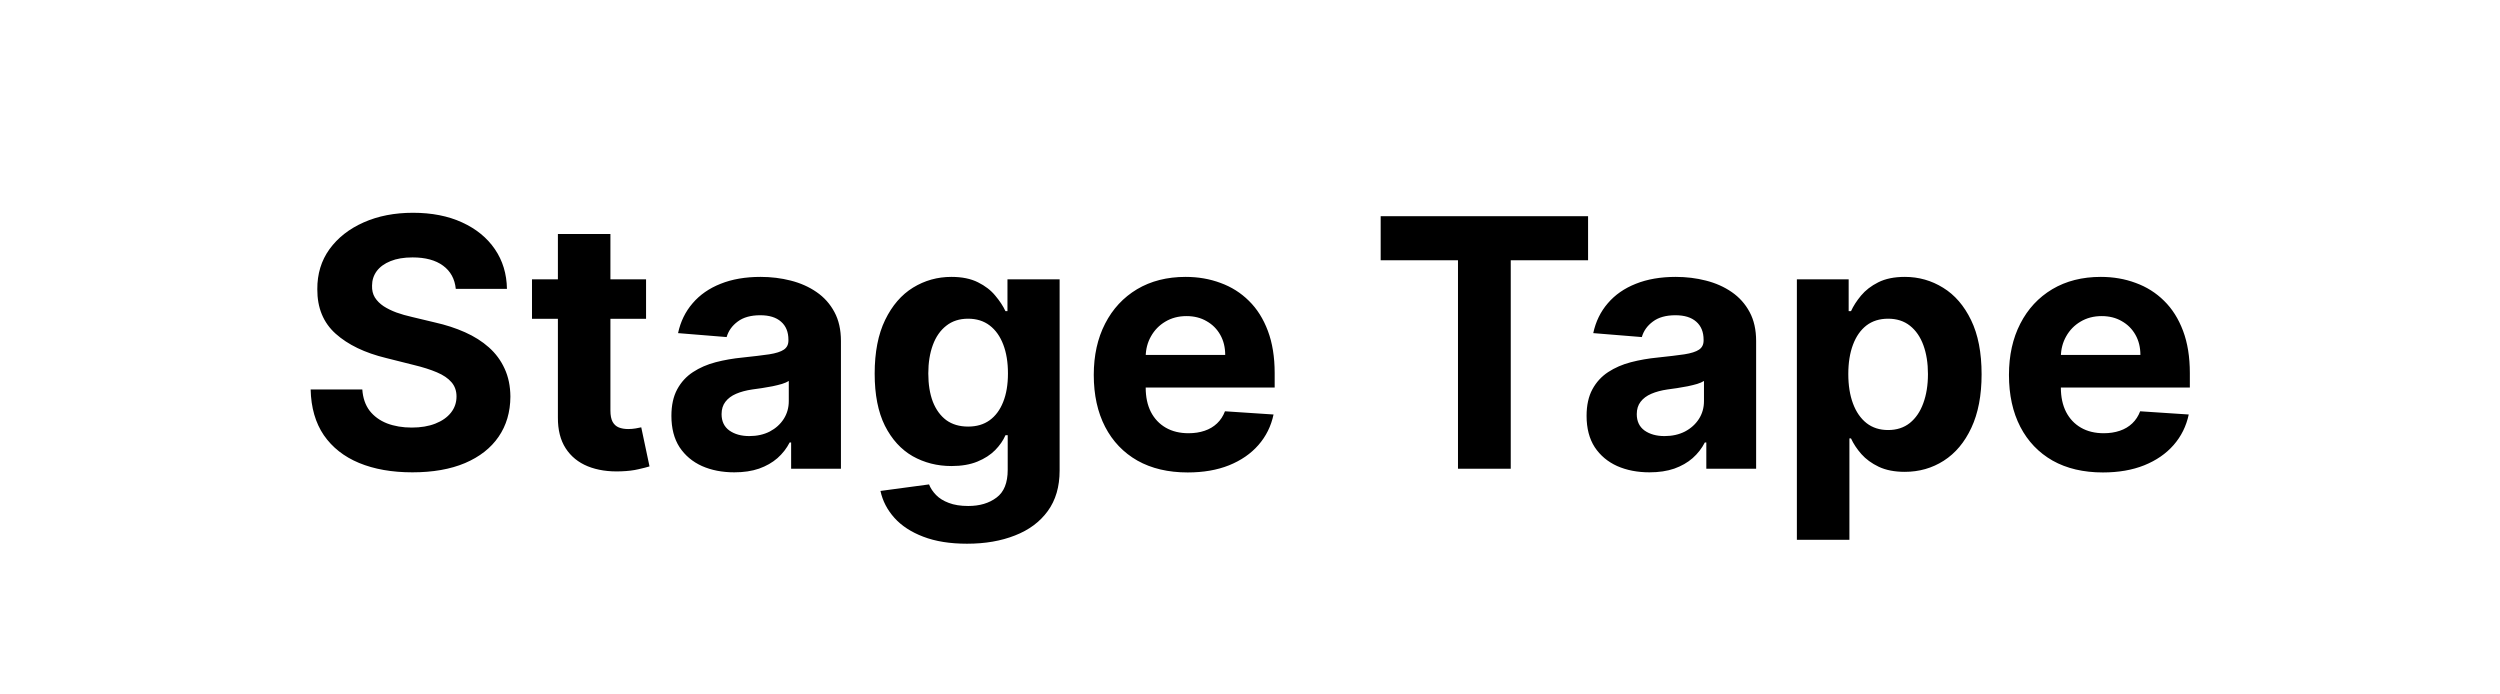 <svg width="144" height="40" viewBox="0 0 144 40" fill="none" xmlns="http://www.w3.org/2000/svg">
<path d="M26.253 16.638C26.196 16.065 25.952 15.62 25.521 15.303C25.09 14.985 24.505 14.827 23.767 14.827C23.265 14.827 22.841 14.898 22.495 15.04C22.15 15.177 21.885 15.369 21.7 15.615C21.52 15.861 21.43 16.141 21.43 16.453C21.421 16.713 21.475 16.941 21.593 17.135C21.716 17.329 21.885 17.497 22.098 17.639C22.311 17.776 22.557 17.897 22.836 18.001C23.116 18.101 23.414 18.186 23.731 18.257L25.038 18.57C25.672 18.712 26.255 18.901 26.785 19.138C27.316 19.375 27.775 19.666 28.163 20.011C28.551 20.357 28.852 20.764 29.065 21.233C29.283 21.702 29.394 22.239 29.399 22.845C29.394 23.735 29.167 24.507 28.717 25.16C28.272 25.809 27.628 26.313 26.785 26.673C25.947 27.028 24.936 27.206 23.753 27.206C22.578 27.206 21.555 27.026 20.684 26.666C19.818 26.306 19.141 25.774 18.653 25.068C18.17 24.358 17.917 23.48 17.893 22.433H20.869C20.902 22.921 21.042 23.328 21.288 23.655C21.539 23.977 21.873 24.221 22.289 24.386C22.711 24.547 23.187 24.628 23.717 24.628C24.238 24.628 24.69 24.552 25.073 24.401C25.462 24.249 25.762 24.038 25.976 23.768C26.189 23.499 26.295 23.188 26.295 22.838C26.295 22.511 26.198 22.237 26.004 22.014C25.814 21.792 25.535 21.602 25.166 21.446C24.801 21.29 24.354 21.148 23.823 21.02L22.24 20.622C21.013 20.324 20.045 19.858 19.335 19.223C18.625 18.588 18.272 17.734 18.277 16.659C18.272 15.778 18.506 15.009 18.98 14.351C19.458 13.693 20.114 13.179 20.947 12.81C21.78 12.44 22.727 12.256 23.788 12.256C24.867 12.256 25.81 12.44 26.615 12.81C27.424 13.179 28.054 13.693 28.504 14.351C28.954 15.009 29.186 15.771 29.2 16.638H26.253ZM37.213 16.091V18.364H30.643V16.091H37.213ZM32.135 13.477H35.16V23.648C35.16 23.927 35.203 24.145 35.288 24.301C35.374 24.453 35.492 24.559 35.644 24.621C35.8 24.682 35.98 24.713 36.183 24.713C36.325 24.713 36.467 24.701 36.609 24.678C36.751 24.649 36.86 24.628 36.936 24.614L37.412 26.865C37.26 26.912 37.047 26.967 36.773 27.028C36.498 27.095 36.164 27.135 35.771 27.149C35.042 27.178 34.403 27.081 33.854 26.858C33.309 26.635 32.885 26.29 32.582 25.821C32.279 25.352 32.13 24.76 32.135 24.046V13.477ZM42.295 27.206C41.599 27.206 40.978 27.085 40.434 26.844C39.889 26.598 39.459 26.235 39.141 25.757C38.829 25.274 38.673 24.673 38.673 23.953C38.673 23.347 38.784 22.838 39.006 22.426C39.229 22.014 39.532 21.683 39.916 21.432C40.299 21.181 40.735 20.991 41.222 20.864C41.715 20.736 42.231 20.646 42.771 20.594C43.405 20.527 43.916 20.466 44.305 20.409C44.693 20.348 44.975 20.258 45.15 20.139C45.325 20.021 45.413 19.846 45.413 19.614V19.571C45.413 19.121 45.271 18.773 44.986 18.527C44.707 18.281 44.309 18.158 43.793 18.158C43.249 18.158 42.816 18.278 42.494 18.52C42.172 18.757 41.959 19.055 41.854 19.415L39.056 19.188C39.198 18.525 39.477 17.952 39.894 17.469C40.311 16.981 40.848 16.607 41.506 16.347C42.169 16.081 42.936 15.949 43.807 15.949C44.414 15.949 44.994 16.02 45.548 16.162C46.106 16.304 46.601 16.524 47.032 16.822C47.468 17.121 47.811 17.504 48.062 17.973C48.313 18.437 48.438 18.993 48.438 19.642V27H45.569V25.487H45.484C45.309 25.828 45.074 26.129 44.781 26.389C44.487 26.645 44.134 26.846 43.722 26.993C43.31 27.135 42.834 27.206 42.295 27.206ZM43.161 25.118C43.606 25.118 43.999 25.03 44.34 24.855C44.681 24.675 44.949 24.434 45.143 24.131C45.337 23.828 45.434 23.484 45.434 23.101V21.943C45.339 22.005 45.209 22.062 45.043 22.114C44.882 22.161 44.7 22.206 44.496 22.249C44.293 22.287 44.089 22.322 43.886 22.355C43.682 22.384 43.497 22.41 43.332 22.433C42.977 22.485 42.666 22.568 42.401 22.682C42.136 22.796 41.93 22.949 41.783 23.143C41.637 23.333 41.563 23.57 41.563 23.854C41.563 24.266 41.712 24.581 42.011 24.798C42.314 25.011 42.697 25.118 43.161 25.118ZM55.7 31.318C54.72 31.318 53.88 31.183 53.179 30.913C52.483 30.648 51.929 30.286 51.517 29.827C51.105 29.367 50.838 28.851 50.715 28.278L53.513 27.902C53.598 28.12 53.733 28.323 53.918 28.513C54.102 28.702 54.346 28.854 54.649 28.967C54.957 29.086 55.331 29.145 55.771 29.145C56.429 29.145 56.972 28.984 57.398 28.662C57.829 28.345 58.044 27.812 58.044 27.064V25.068H57.916C57.784 25.371 57.585 25.658 57.32 25.928C57.054 26.197 56.714 26.418 56.297 26.588C55.88 26.759 55.383 26.844 54.805 26.844C53.986 26.844 53.24 26.654 52.568 26.276C51.901 25.892 51.368 25.307 50.97 24.521C50.577 23.731 50.381 22.732 50.381 21.524C50.381 20.288 50.582 19.256 50.984 18.428C51.387 17.599 51.922 16.979 52.59 16.567C53.262 16.155 53.998 15.949 54.798 15.949C55.409 15.949 55.92 16.053 56.332 16.261C56.744 16.465 57.076 16.721 57.327 17.028C57.582 17.331 57.779 17.63 57.916 17.923H58.03V16.091H61.034V27.107C61.034 28.035 60.807 28.811 60.352 29.436C59.898 30.061 59.268 30.53 58.463 30.842C57.663 31.16 56.742 31.318 55.7 31.318ZM55.764 24.571C56.252 24.571 56.664 24.45 57 24.209C57.341 23.963 57.601 23.612 57.781 23.158C57.966 22.698 58.058 22.149 58.058 21.51C58.058 20.871 57.968 20.317 57.788 19.848C57.608 19.375 57.348 19.008 57.007 18.747C56.666 18.487 56.252 18.357 55.764 18.357C55.267 18.357 54.848 18.491 54.507 18.761C54.166 19.026 53.908 19.396 53.733 19.869C53.558 20.343 53.47 20.89 53.47 21.51C53.47 22.14 53.558 22.684 53.733 23.143C53.913 23.598 54.171 23.951 54.507 24.202C54.848 24.448 55.267 24.571 55.764 24.571ZM68.413 27.213C67.291 27.213 66.325 26.986 65.516 26.531C64.711 26.072 64.09 25.423 63.655 24.585C63.219 23.742 63.001 22.746 63.001 21.595C63.001 20.473 63.219 19.488 63.655 18.641C64.09 17.793 64.704 17.133 65.494 16.659C66.29 16.186 67.222 15.949 68.293 15.949C69.012 15.949 69.682 16.065 70.303 16.297C70.928 16.524 71.472 16.867 71.936 17.327C72.405 17.786 72.769 18.364 73.03 19.06C73.29 19.751 73.421 20.561 73.421 21.489V22.32H64.209V20.445H70.572C70.572 20.009 70.478 19.623 70.288 19.287C70.099 18.951 69.836 18.688 69.5 18.499C69.169 18.305 68.783 18.207 68.342 18.207C67.883 18.207 67.476 18.314 67.121 18.527C66.77 18.735 66.496 19.017 66.297 19.372C66.098 19.723 65.996 20.113 65.992 20.544V22.327C65.992 22.866 66.091 23.333 66.29 23.726C66.493 24.119 66.78 24.422 67.149 24.635C67.519 24.848 67.956 24.954 68.463 24.954C68.799 24.954 69.107 24.907 69.386 24.812C69.666 24.718 69.905 24.576 70.104 24.386C70.303 24.197 70.454 23.965 70.558 23.69L73.356 23.875C73.215 24.547 72.923 25.134 72.483 25.636C72.047 26.134 71.484 26.522 70.793 26.801C70.106 27.076 69.313 27.213 68.413 27.213ZM79.527 14.99V12.454H91.473V14.99H87.019V27H83.98V14.99H79.527ZM95.01 27.206C94.314 27.206 93.693 27.085 93.149 26.844C92.604 26.598 92.173 26.235 91.856 25.757C91.544 25.274 91.387 24.673 91.387 23.953C91.387 23.347 91.499 22.838 91.721 22.426C91.944 22.014 92.247 21.683 92.63 21.432C93.014 21.181 93.45 20.991 93.937 20.864C94.43 20.736 94.946 20.646 95.485 20.594C96.12 20.527 96.631 20.466 97.019 20.409C97.408 20.348 97.689 20.258 97.865 20.139C98.04 20.021 98.127 19.846 98.127 19.614V19.571C98.127 19.121 97.985 18.773 97.701 18.527C97.422 18.281 97.024 18.158 96.508 18.158C95.964 18.158 95.53 18.278 95.209 18.52C94.886 18.757 94.673 19.055 94.569 19.415L91.771 19.188C91.913 18.525 92.192 17.952 92.609 17.469C93.026 16.981 93.563 16.607 94.221 16.347C94.884 16.081 95.651 15.949 96.522 15.949C97.128 15.949 97.709 16.02 98.262 16.162C98.821 16.304 99.316 16.524 99.747 16.822C100.182 17.121 100.526 17.504 100.777 17.973C101.028 18.437 101.153 18.993 101.153 19.642V27H98.284V25.487H98.198C98.023 25.828 97.789 26.129 97.495 26.389C97.202 26.645 96.849 26.846 96.437 26.993C96.025 27.135 95.549 27.206 95.01 27.206ZM95.876 25.118C96.321 25.118 96.714 25.03 97.055 24.855C97.396 24.675 97.663 24.434 97.858 24.131C98.052 23.828 98.149 23.484 98.149 23.101V21.943C98.054 22.005 97.924 22.062 97.758 22.114C97.597 22.161 97.415 22.206 97.211 22.249C97.008 22.287 96.804 22.322 96.6 22.355C96.397 22.384 96.212 22.41 96.046 22.433C95.691 22.485 95.381 22.568 95.116 22.682C94.851 22.796 94.645 22.949 94.498 23.143C94.351 23.333 94.278 23.57 94.278 23.854C94.278 24.266 94.427 24.581 94.725 24.798C95.028 25.011 95.412 25.118 95.876 25.118ZM103.5 31.091V16.091H106.483V17.923H106.618C106.751 17.63 106.943 17.331 107.194 17.028C107.449 16.721 107.781 16.465 108.188 16.261C108.6 16.053 109.111 15.949 109.722 15.949C110.517 15.949 111.251 16.157 111.924 16.574C112.596 16.986 113.133 17.608 113.536 18.442C113.938 19.27 114.14 20.31 114.14 21.56C114.14 22.776 113.943 23.804 113.55 24.642C113.162 25.475 112.632 26.108 111.959 26.538C111.292 26.965 110.543 27.178 109.715 27.178C109.128 27.178 108.628 27.081 108.216 26.886C107.809 26.692 107.475 26.448 107.215 26.155C106.954 25.857 106.756 25.556 106.618 25.253H106.526V31.091H103.5ZM106.462 21.546C106.462 22.194 106.552 22.76 106.732 23.243C106.912 23.726 107.172 24.102 107.513 24.372C107.854 24.637 108.268 24.77 108.756 24.77C109.248 24.77 109.665 24.635 110.006 24.365C110.347 24.09 110.605 23.712 110.78 23.229C110.96 22.741 111.05 22.18 111.05 21.546C111.05 20.916 110.962 20.362 110.787 19.884C110.612 19.405 110.354 19.031 110.013 18.761C109.672 18.491 109.253 18.357 108.756 18.357C108.264 18.357 107.847 18.487 107.506 18.747C107.17 19.008 106.912 19.377 106.732 19.855C106.552 20.333 106.462 20.897 106.462 21.546ZM121.128 27.213C120.006 27.213 119.04 26.986 118.23 26.531C117.426 26.072 116.805 25.423 116.37 24.585C115.934 23.742 115.716 22.746 115.716 21.595C115.716 20.473 115.934 19.488 116.37 18.641C116.805 17.793 117.418 17.133 118.209 16.659C119.005 16.186 119.937 15.949 121.007 15.949C121.727 15.949 122.397 16.065 123.017 16.297C123.642 16.524 124.187 16.867 124.651 17.327C125.12 17.786 125.484 18.364 125.745 19.06C126.005 19.751 126.135 20.561 126.135 21.489V22.32H116.924V20.445H123.287C123.287 20.009 123.193 19.623 123.003 19.287C122.814 18.951 122.551 18.688 122.215 18.499C121.883 18.305 121.498 18.207 121.057 18.207C120.598 18.207 120.191 18.314 119.836 18.527C119.485 18.735 119.211 19.017 119.012 19.372C118.813 19.723 118.711 20.113 118.706 20.544V22.327C118.706 22.866 118.806 23.333 119.005 23.726C119.208 24.119 119.495 24.422 119.864 24.635C120.233 24.848 120.671 24.954 121.178 24.954C121.514 24.954 121.822 24.907 122.101 24.812C122.381 24.718 122.62 24.576 122.819 24.386C123.017 24.197 123.169 23.965 123.273 23.69L126.071 23.875C125.929 24.547 125.638 25.134 125.198 25.636C124.762 26.134 124.199 26.522 123.507 26.801C122.821 27.076 122.028 27.213 121.128 27.213Z" fill="black"/>
</svg>
